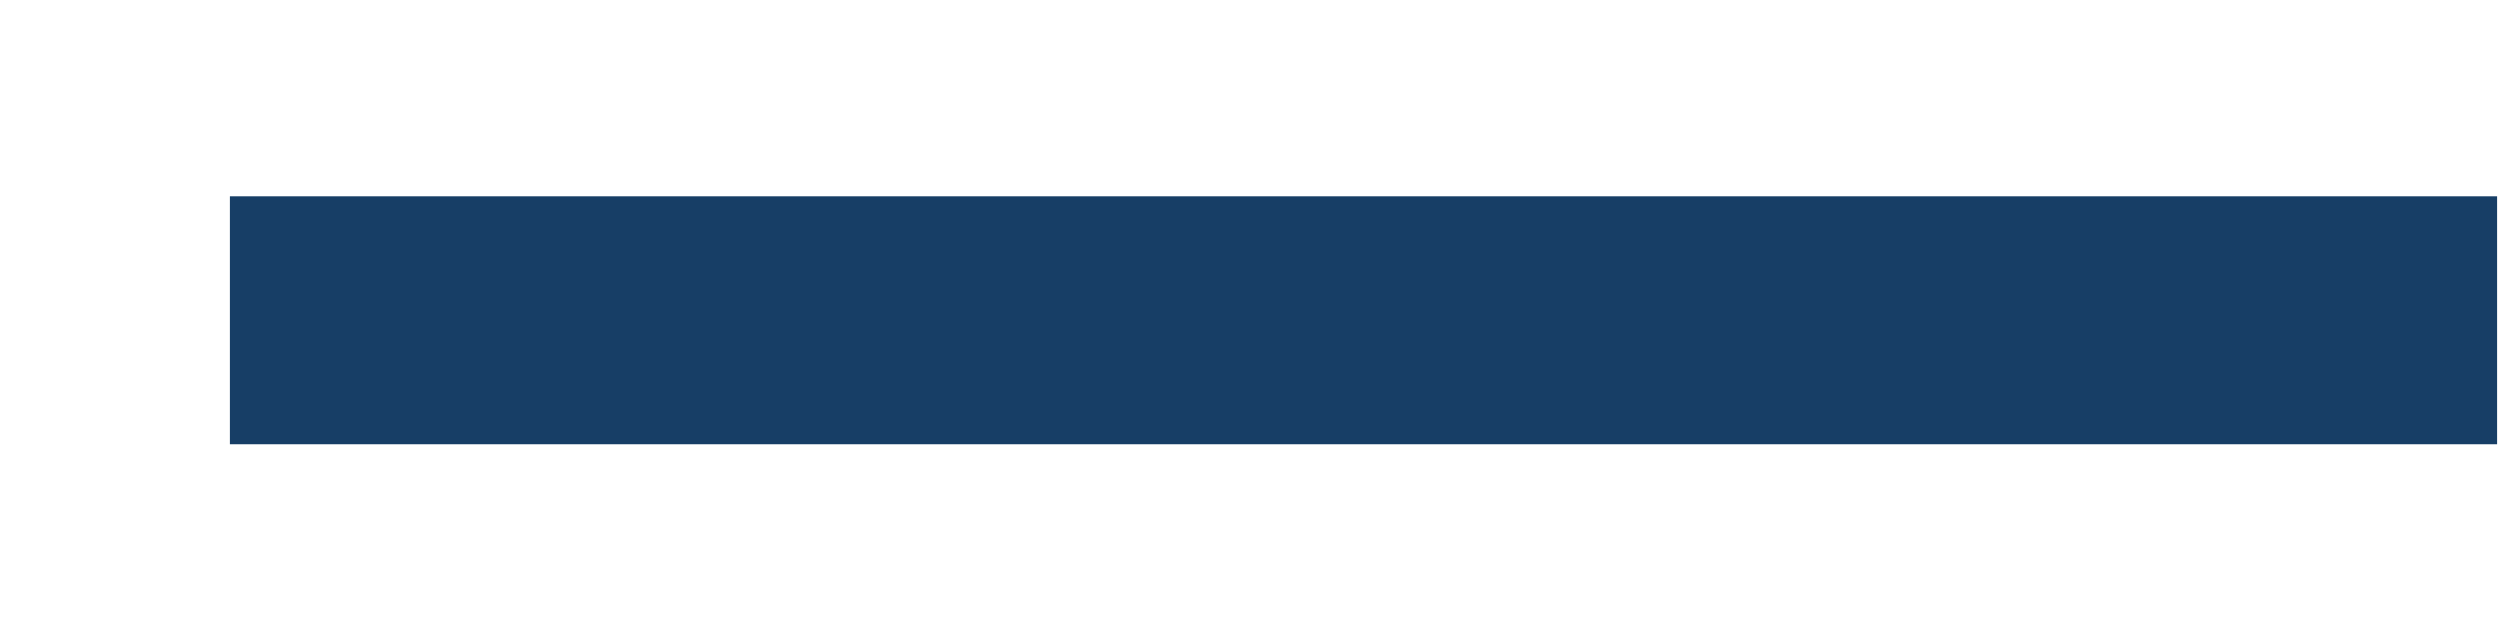 <?xml version="1.0" encoding="utf-8"?>
<!-- Generator: Adobe Illustrator 26.5.0, SVG Export Plug-In . SVG Version: 6.00 Build 0)  -->
<svg version="1.1" id="Livello_1" xmlns="http://www.w3.org/2000/svg" xmlns:xlink="http://www.w3.org/1999/xlink" x="0px" y="0px"
	 viewBox="0 0 500 128.11" style="enable-background:new 0 0 500 128.11;" xml:space="preserve">
<style type="text/css">
	.st0{fill:#173E66;}
</style>
<rect x="45.98" y="39.26" class="st0" width="453.44" height="49.59"/>
</svg>

